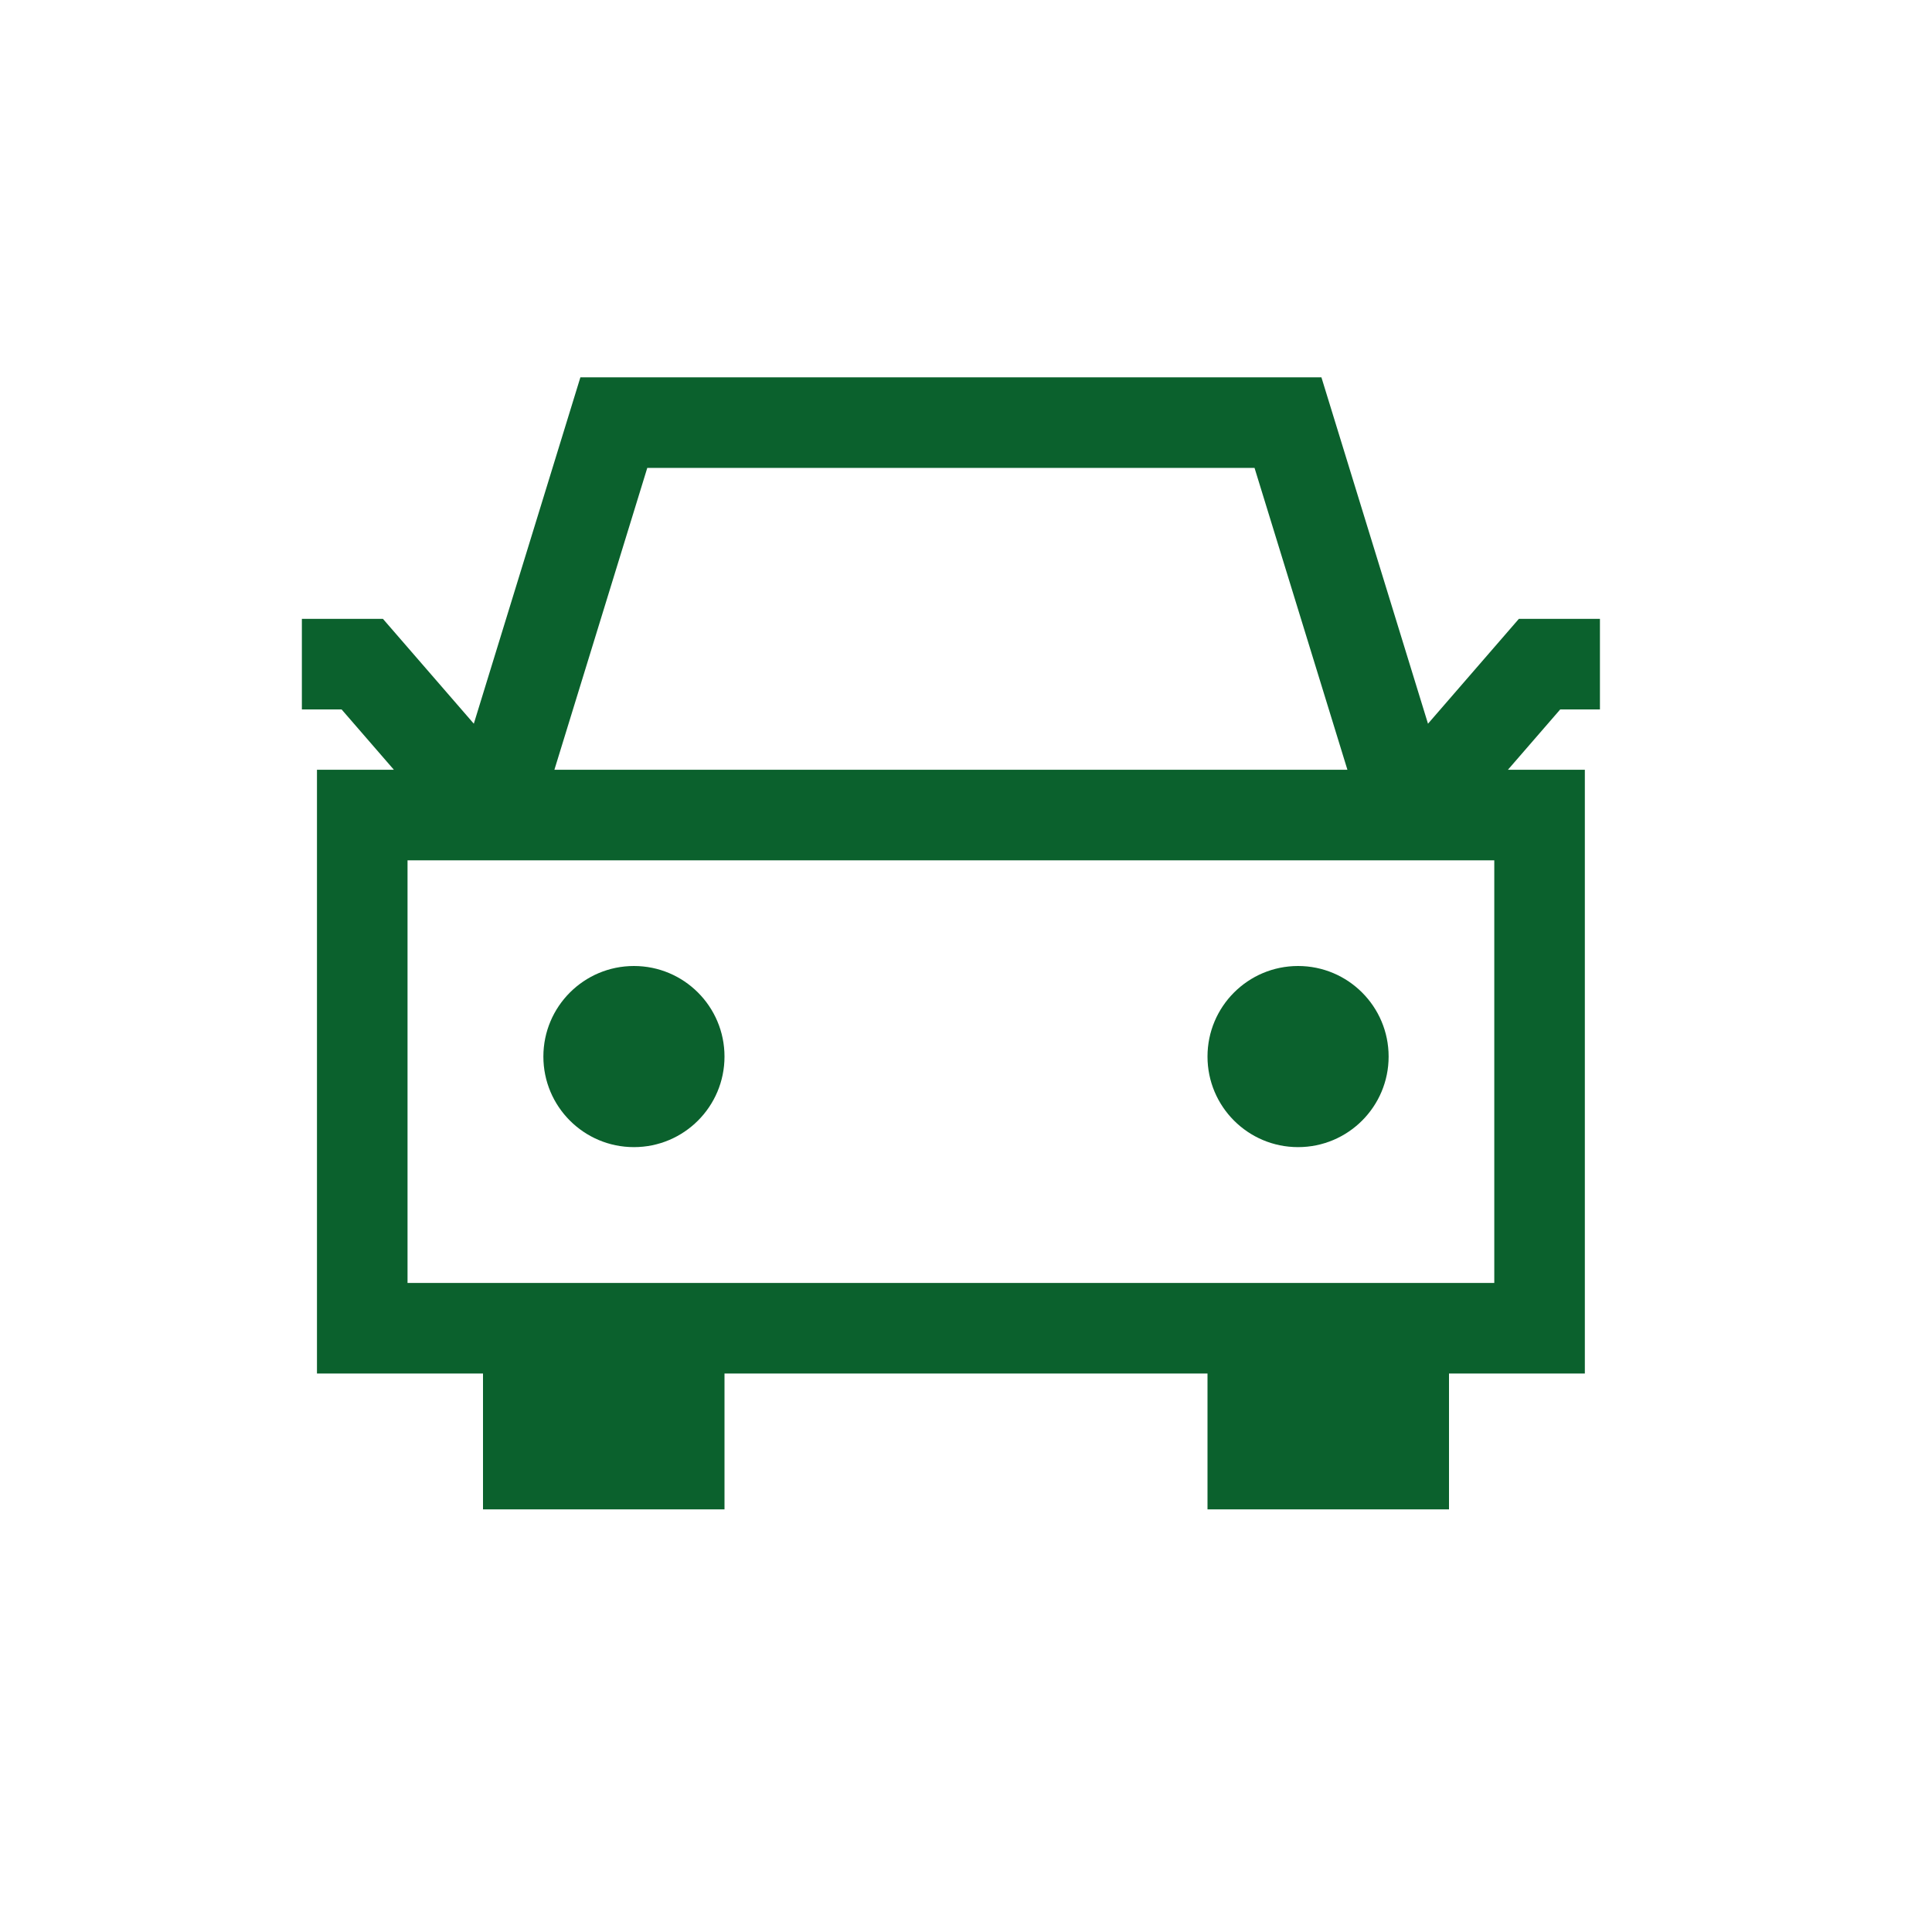 <svg width="32" height="32" viewBox="0 0 32 32" fill="none" xmlns="http://www.w3.org/2000/svg">
<path d="M23.333 13.5H25.5V22H22H9.5H6C6 22 6 16 6 13.5H8.167M23.333 13.5L21.333 7H15.75H10.167L8.167 13.5M23.333 13.5H15.75H8.167M23.333 13.5L25.5 11H26.5M8.167 13.5L6 11H5" stroke="#0B612D" stroke-width="1.5"/>
<circle cx="10.5" cy="17.5" r="1.5" fill="#0B612D"/>
<circle cx="21.5" cy="17.5" r="1.5" fill="#0B612D"/>
<line x1="10" y1="22" x2="10" y2="25" stroke="#0B612D" stroke-width="4"/>
<line x1="22" y1="22" x2="22" y2="25" stroke="#0B612D" stroke-width="4"/>
</svg>
